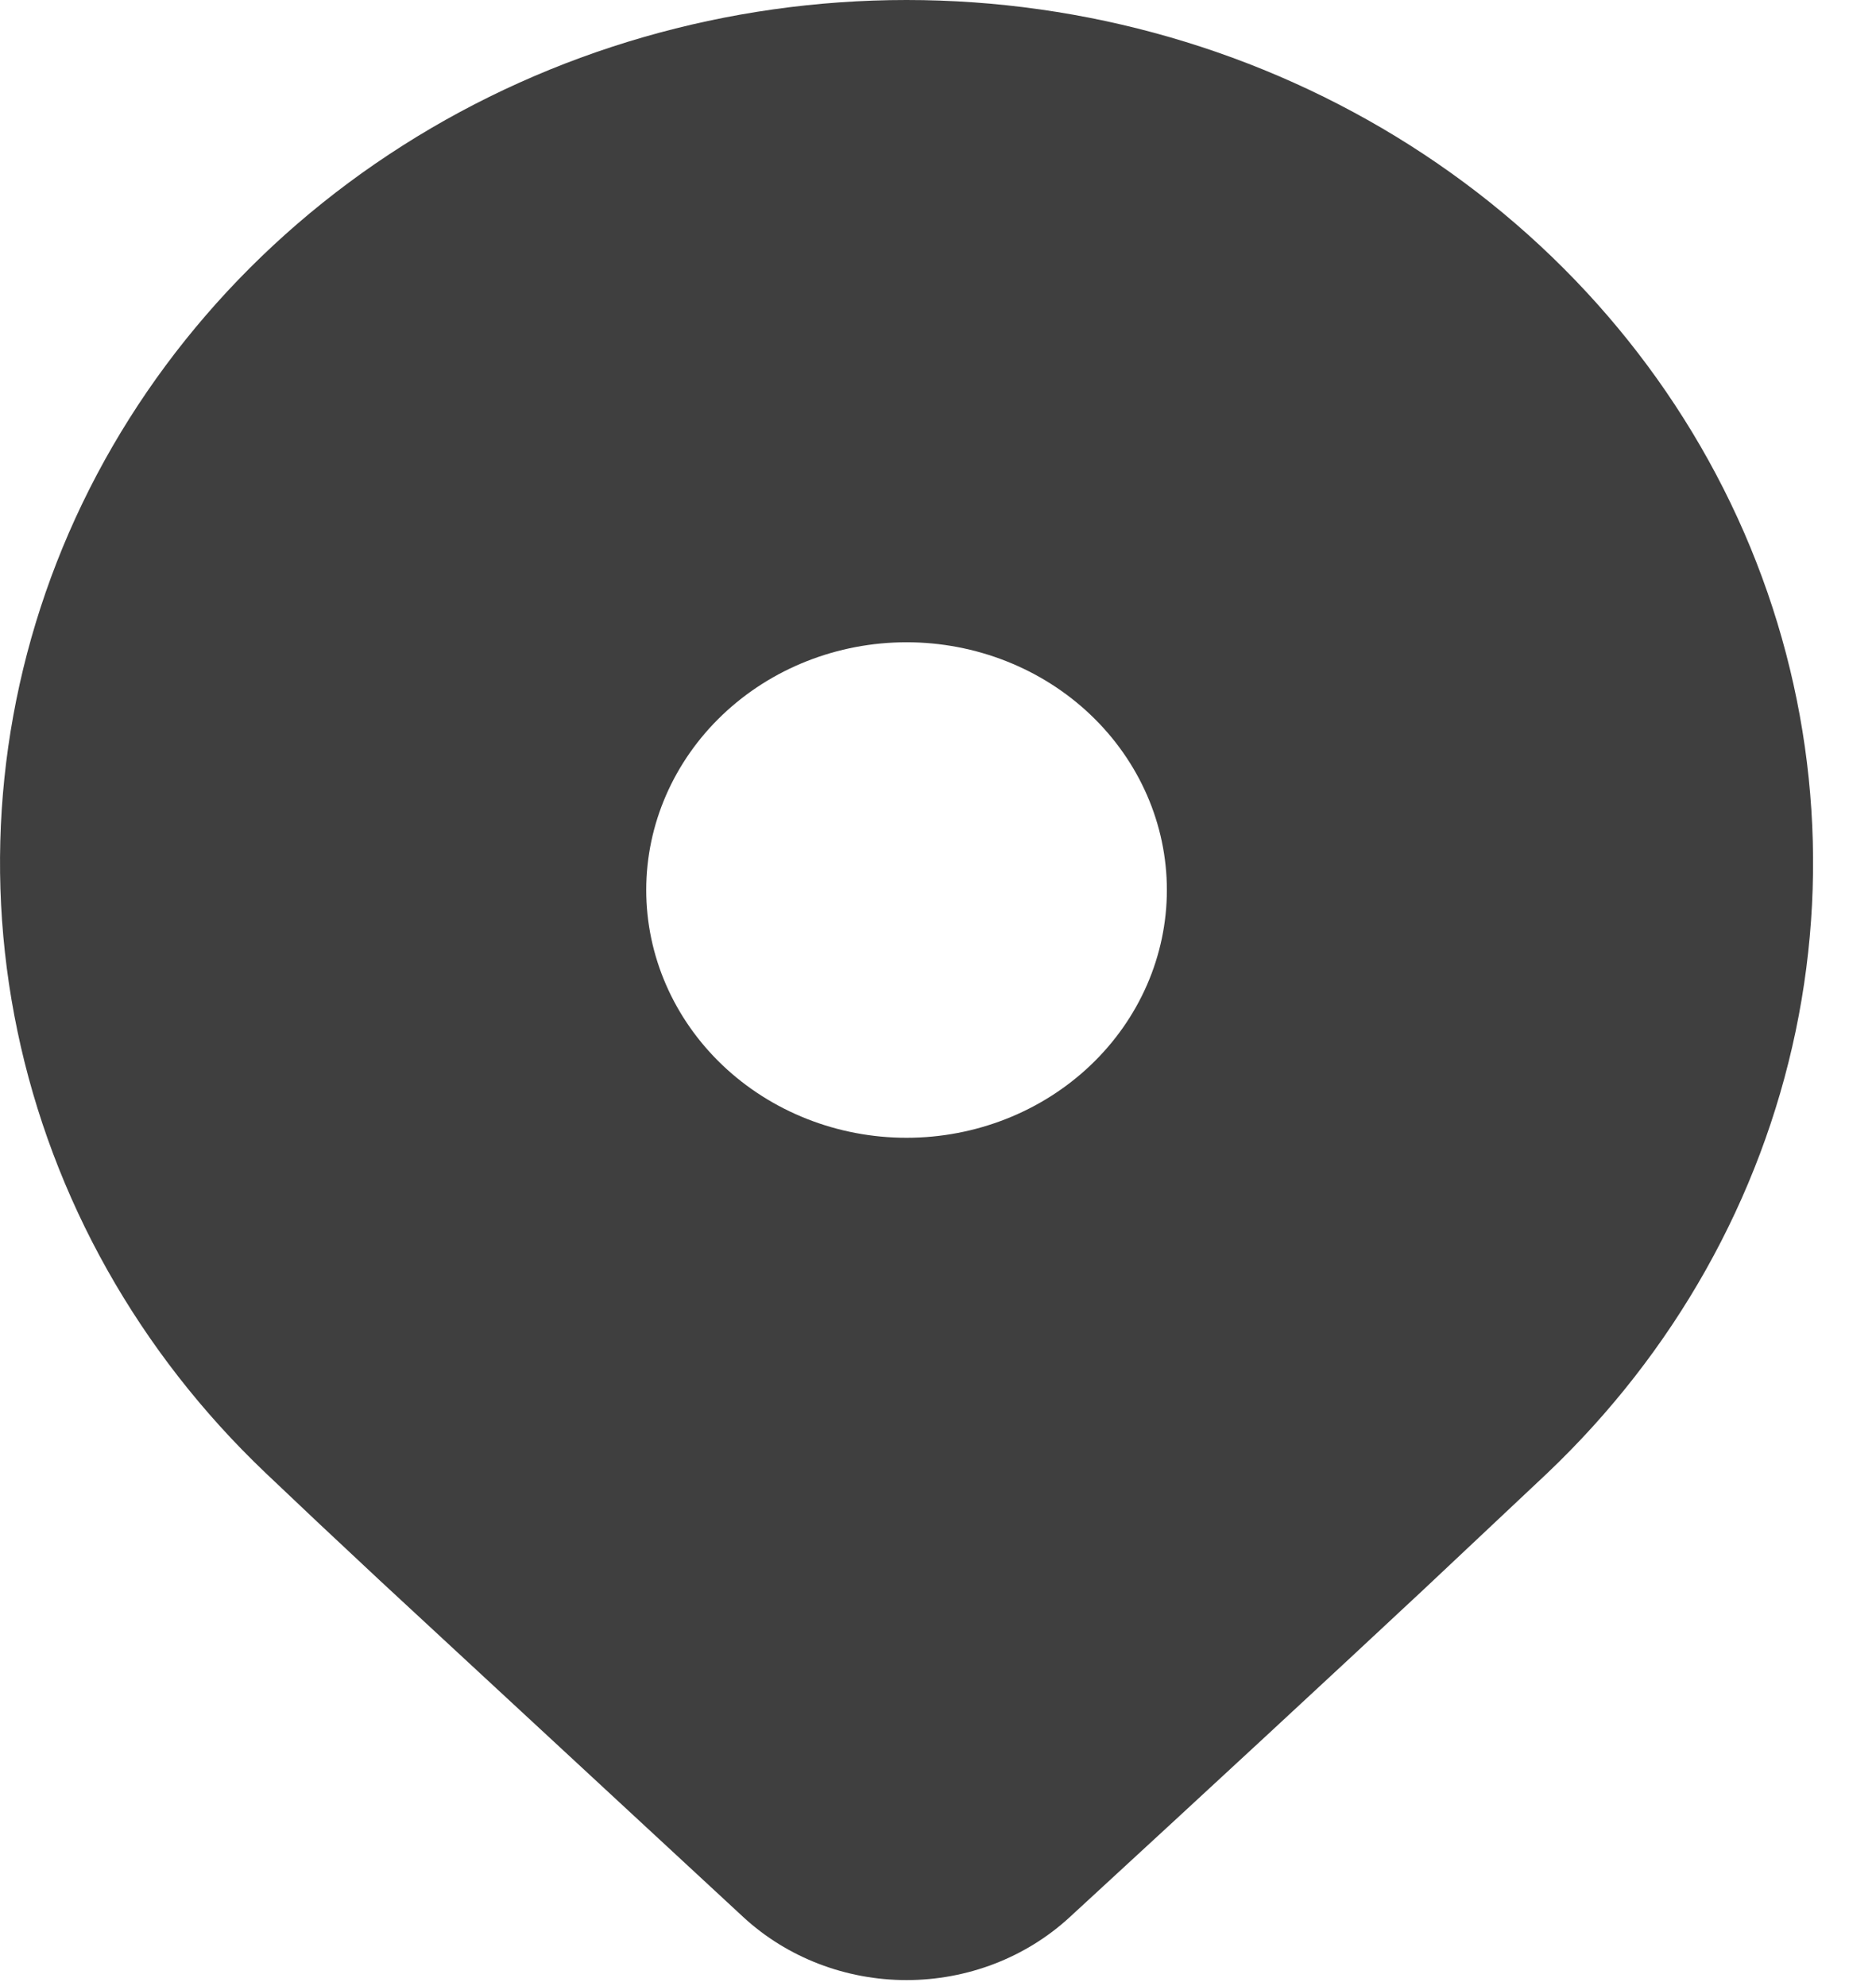 <svg width="17" height="18" viewBox="0 0 17 18" fill="none" xmlns="http://www.w3.org/2000/svg">
<path d="M14.024 13.349L12.904 14.403C12.079 15.174 11.008 16.166 9.691 17.378C9.295 17.742 8.766 17.946 8.215 17.946C7.664 17.946 7.135 17.742 6.739 17.378L3.446 14.328C3.031 13.941 2.685 13.615 2.406 13.349C1.257 12.255 0.475 10.862 0.158 9.345C-0.159 7.828 0.004 6.256 0.625 4.827C1.247 3.398 2.3 2.177 3.651 1.318C5.002 0.459 6.59 0 8.215 0C9.84 0 11.428 0.459 12.779 1.318C14.13 2.177 15.183 3.398 15.805 4.827C16.426 6.256 16.589 7.828 16.272 9.345C15.955 10.862 15.173 12.255 14.024 13.349ZM10.574 8.066C10.574 7.471 10.325 6.9 9.883 6.479C9.441 6.058 8.841 5.821 8.215 5.821C7.589 5.821 6.989 6.058 6.547 6.479C6.105 6.9 5.856 7.471 5.856 8.066C5.856 8.662 6.105 9.233 6.547 9.654C6.989 10.075 7.589 10.312 8.215 10.312C8.841 10.312 9.441 10.075 9.883 9.654C10.325 9.233 10.574 8.662 10.574 8.066Z" fill="#3F3F3F"/>
</svg>
